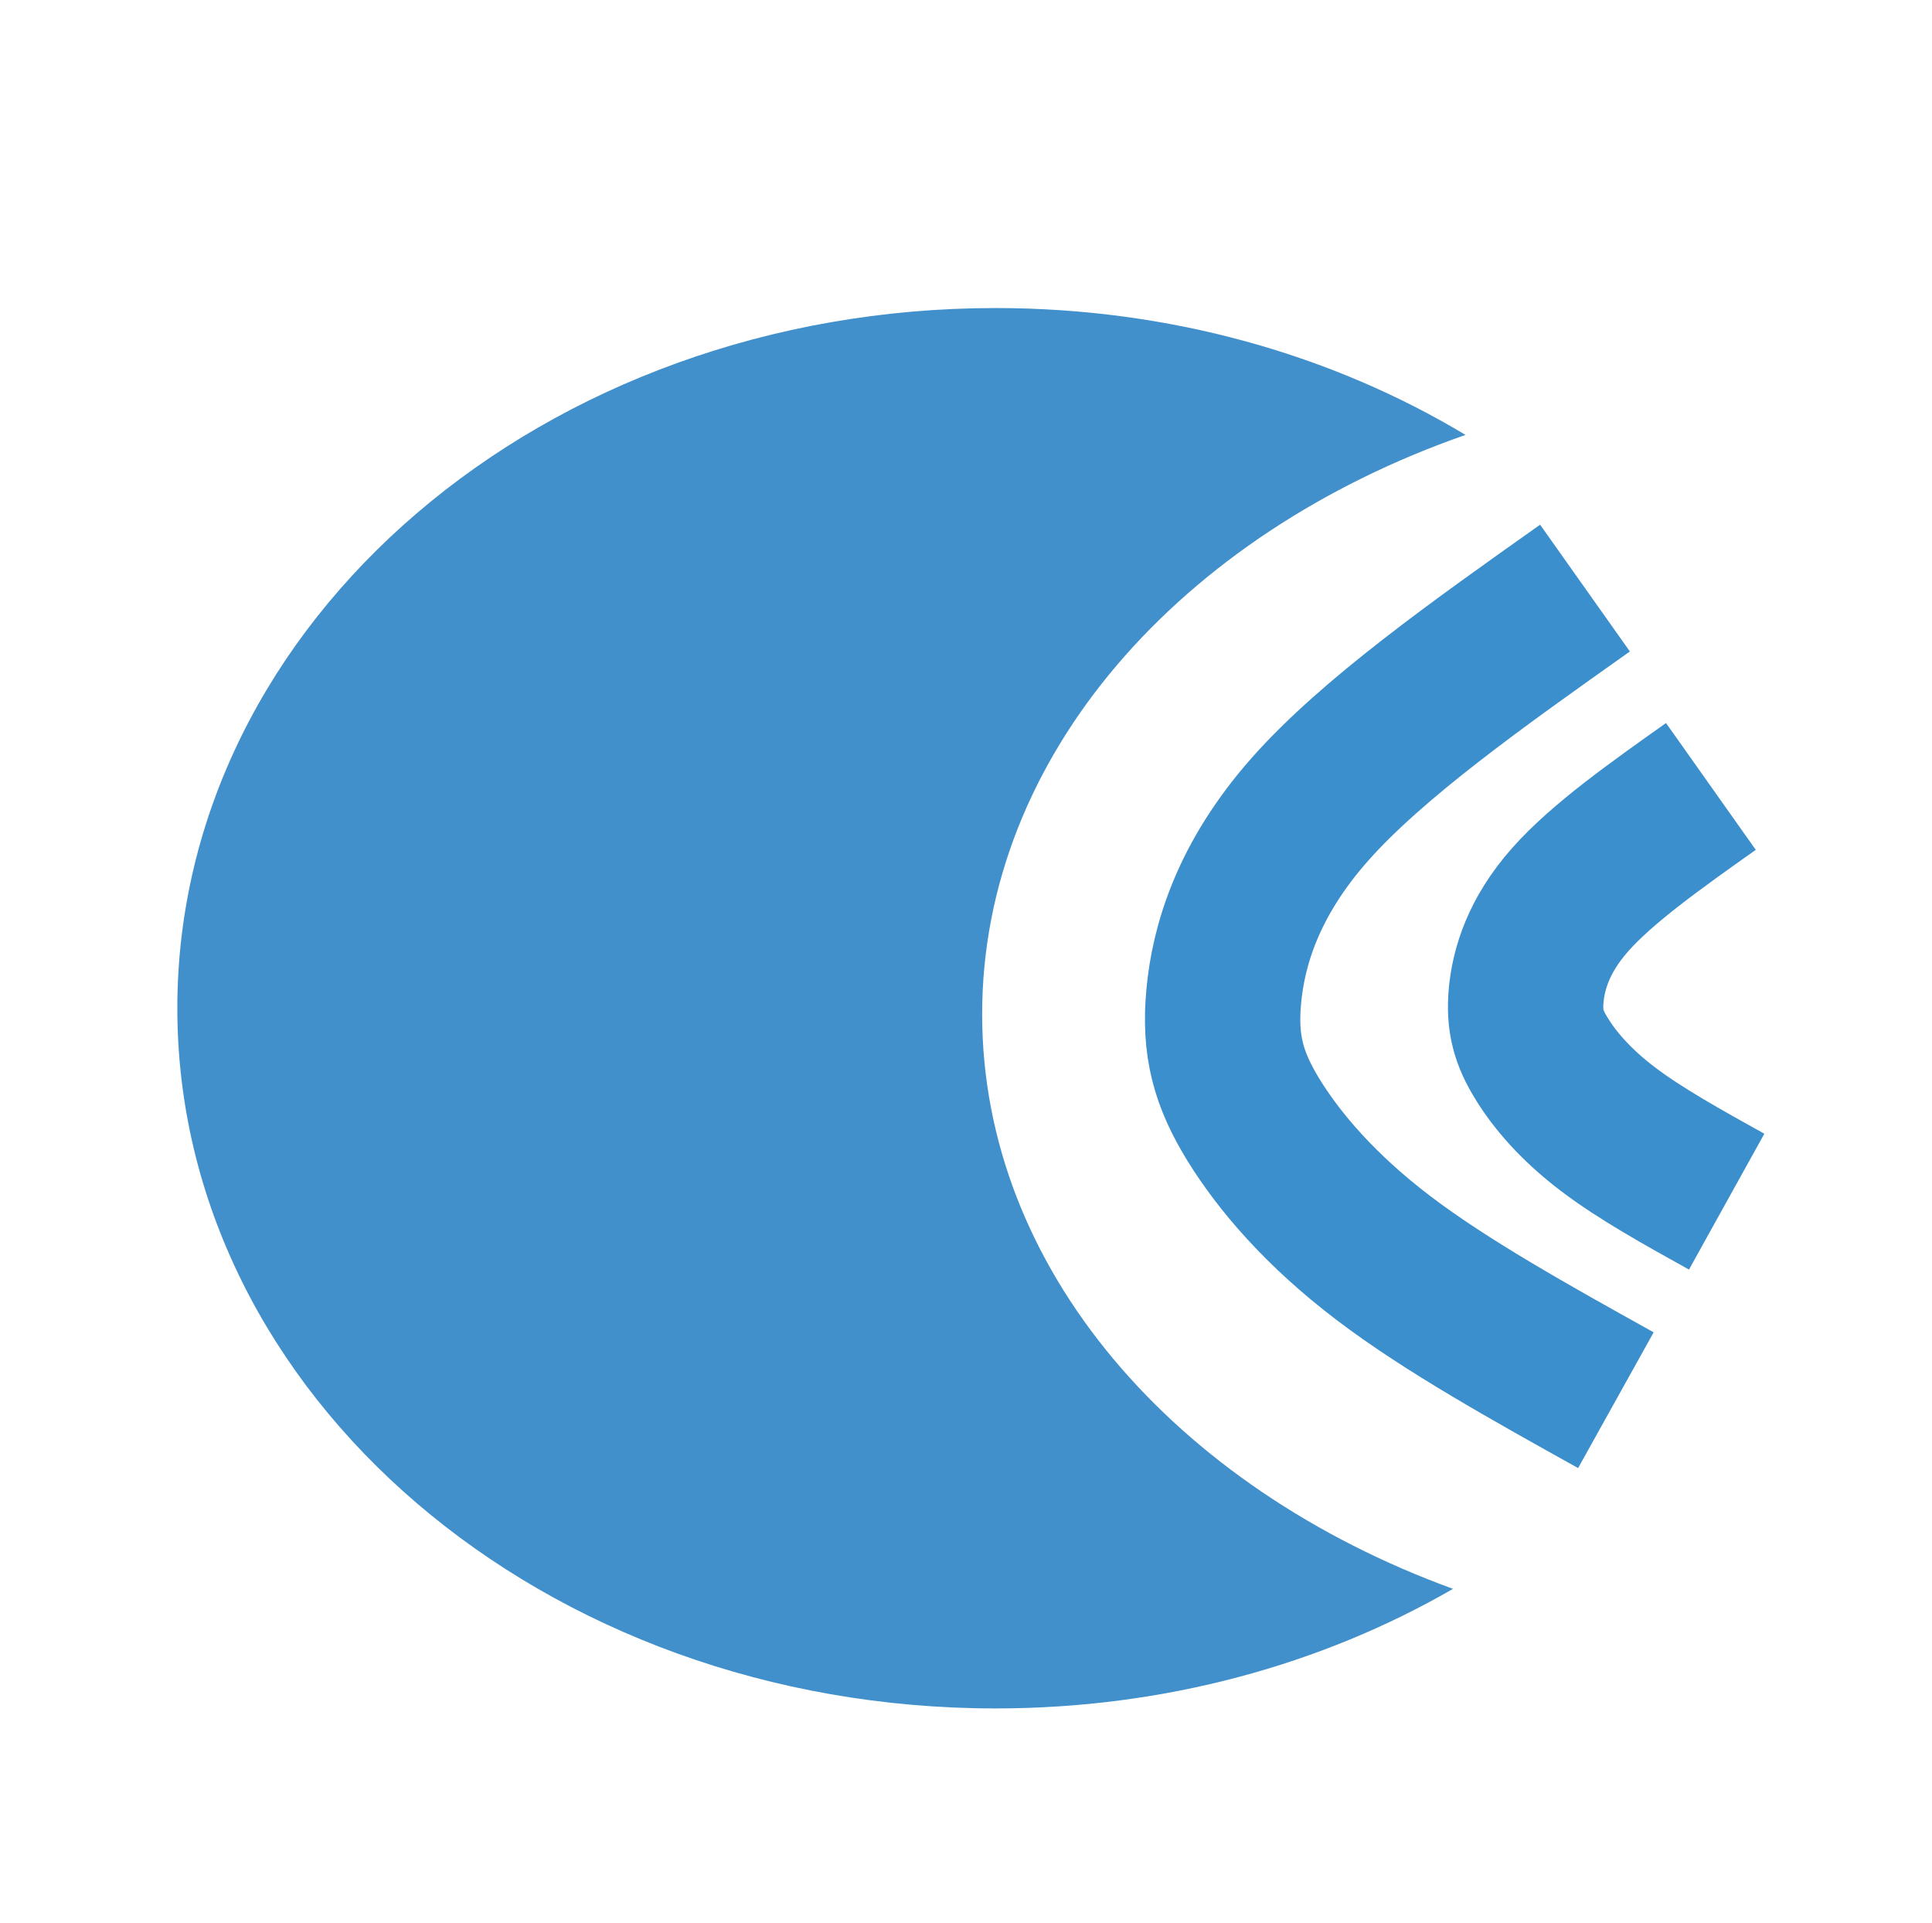 <svg width="207" height="206" viewBox="0 0 207 206" fill="none" xmlns="http://www.w3.org/2000/svg" xmlns:xlink="http://www.w3.org/1999/xlink">
	<desc>
			Created with Pixso.
	</desc>
	<defs/>
	<rect id="Прямоугольник 9" width="207" height="206" fill="#FFFFFF" fill-opacity="1"/>
	<path id="path" d="M106.67 183.02C58.24 183.02 19 149.44 19 108.01C19 66.58 58.24 33 106.67 33C125.41 33 142.77 38.03 157.02 46.59C126.49 57.23 105.23 81.01 105.23 108.65C105.23 135.87 125.87 159.35 155.68 170.21C141.68 178.3 124.82 183.02 106.67 183.02Z" fill="#4190CB" fill-opacity="1" fill-rule="evenodd"/>
	<path id="path" d="" fill="#000000" fill-opacity="0" fill-rule="nonzero"/>
	<path id="path" d="M183.31 84.25C177.49 88.37 171.66 92.5 168.24 96.37C164.81 100.24 163.78 103.87 163.52 106.6C163.27 109.33 163.78 111.16 165.17 113.4C166.55 115.66 168.8 118.32 172.25 120.94C175.7 123.57 180.35 126.15 185 128.73M169.82 63C158.44 71.06 147.05 79.12 140.35 86.7C133.65 94.27 131.62 101.36 131.12 106.7C130.62 112.03 131.62 115.62 134.33 120.02C137.05 124.42 141.46 129.63 148.2 134.75C154.95 139.89 164.04 144.94 173.13 150" stroke="#3C8FCD" stroke-opacity="1" stroke-width="16.644"/>
</svg>
